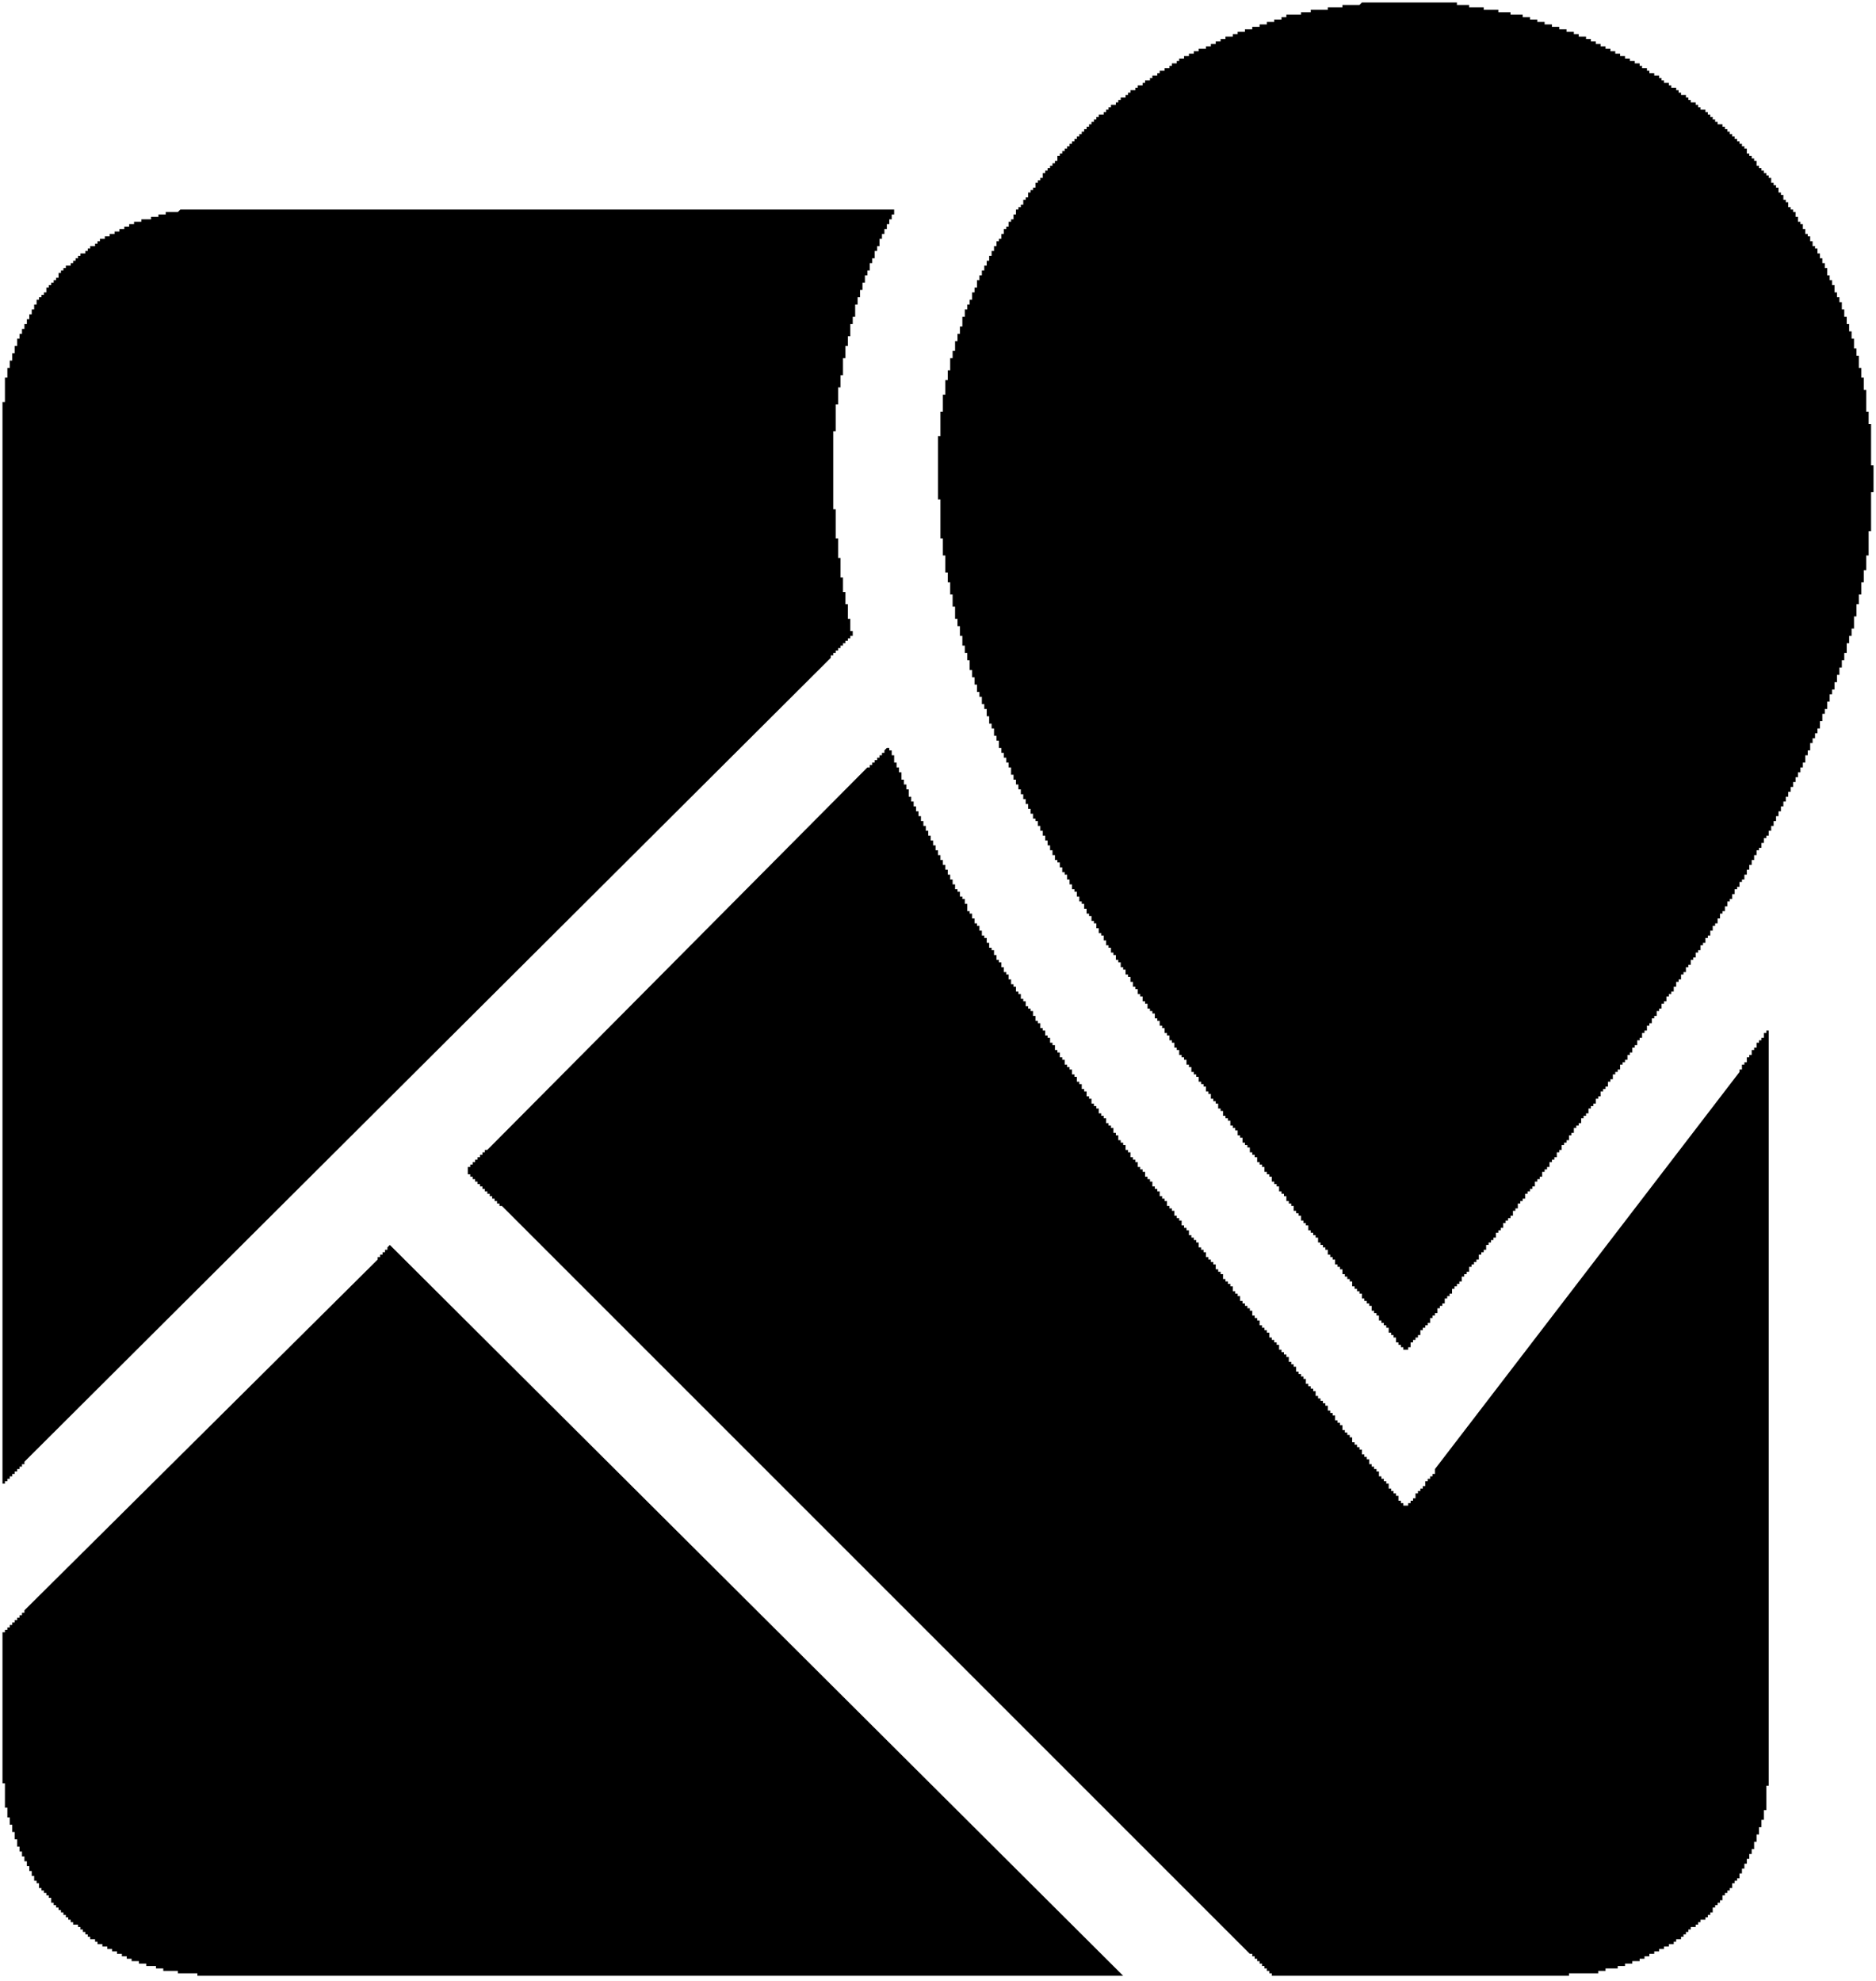 <?xml version="1.0" encoding="UTF-8" standalone="no"?>
<!DOCTYPE svg PUBLIC "-//W3C//DTD SVG 1.1//EN" "http://www.w3.org/Graphics/SVG/1.1/DTD/svg11.dtd">
<svg width="100%" height="100%" viewBox="0 0 376 397" version="1.1" xmlns="http://www.w3.org/2000/svg" xmlns:xlink="http://www.w3.org/1999/xlink" xml:space="preserve" xmlns:serif="http://www.serif.com/" style="fill-rule:evenodd;clip-rule:evenodd;stroke-linejoin:round;stroke-miterlimit:2;">
    <g transform="matrix(1,0,0,1,-46.966,-30.486)">
        <path d="M125.102,280.01L272.075,426.494L86.528,426.494L86.528,426.006L82.622,426.006L82.622,425.517L79.692,425.517L79.692,425.029L78.227,425.029L78.227,424.541L76.274,424.541L76.274,424.053L74.809,424.053L74.809,423.564L73.345,423.564L73.345,423.076L72.368,423.076L72.368,422.588L71.392,422.588L71.392,422.099L70.415,422.099L70.415,421.611L69.438,421.611L69.438,421.123L68.462,421.123L68.462,420.635L67.485,420.635L67.485,420.146L66.509,420.146L66.509,419.658L66.02,419.658L66.02,419.17L65.044,419.17L65.044,418.681L64.556,418.681L64.556,418.193L64.067,418.193L64.067,417.705L63.579,417.705L63.579,417.217L63.091,417.217L63.091,416.728L62.602,416.728L62.602,416.24L61.626,416.24L61.626,415.752L61.138,415.752L61.138,415.263L60.649,415.263L60.649,414.775L60.161,414.775L60.161,414.287L59.673,414.287L59.673,413.799L59.184,413.799L59.184,413.31L58.696,413.31L58.696,412.822L58.208,412.822L58.208,412.334L57.72,412.334L57.72,411.846L57.231,411.846L57.231,410.869L56.743,410.869L56.743,410.381L56.255,410.381L56.255,409.892L55.767,409.892L55.767,409.404L55.278,409.404L55.278,408.916L54.79,408.916L54.79,407.939L54.302,407.939L54.302,407.451L53.813,407.451L53.813,406.474L53.325,406.474L53.325,405.498L52.837,405.498L52.837,404.521L52.349,404.521L52.349,403.545L51.86,403.545L51.86,402.568L51.372,402.568L51.372,401.592L50.884,401.592L50.884,400.615L50.395,400.615L50.395,399.15L49.907,399.15L49.907,397.685L49.419,397.685L49.419,396.221L48.931,396.221L48.931,394.756L48.442,394.756L48.442,392.803L47.954,392.803L47.954,387.92L47.466,387.92L47.466,357.646L47.954,357.646L47.954,357.158L48.442,357.158L48.442,356.67L48.931,356.67L48.931,356.181L49.419,356.181L49.419,355.693L49.907,355.693L49.907,355.205L50.395,355.205L50.395,354.717L50.884,354.717L50.884,354.228L51.372,354.228L51.372,353.74L51.86,353.74L51.86,353.252L122.661,282.939L122.661,282.451L123.149,282.451L123.149,281.963L123.638,281.963L123.638,281.474L124.126,281.474L124.126,280.986L124.614,280.986L124.614,280.498L125.102,280.01ZM319.927,30.986L338.97,30.986L338.97,31.474L341.411,31.474L341.411,31.963L344.341,31.963L344.341,32.451L347.27,32.451L347.27,32.939L349.712,32.939L349.712,33.428L352.153,33.428L352.153,33.916L353.618,33.916L353.618,34.404L355.083,34.404L355.083,34.892L356.548,34.892L356.548,35.381L358.013,35.381L358.013,35.869L359.477,35.869L359.477,36.357L360.942,36.357L360.942,36.846L362.407,36.846L362.407,37.334L363.384,37.334L363.384,37.822L364.849,37.822L364.849,38.31L365.825,38.31L365.825,38.799L366.802,38.799L366.802,39.287L367.778,39.287L367.778,39.775L368.755,39.775L368.755,40.263L369.731,40.263L369.731,40.752L370.708,40.752L370.708,41.24L371.684,41.24L371.684,41.728L372.661,41.728L372.661,42.217L373.638,42.217L373.638,42.705L374.614,42.705L374.614,43.193L375.591,43.193L375.591,43.681L376.079,43.681L376.079,44.17L377.056,44.17L377.056,44.658L377.544,44.658L377.544,45.146L378.52,45.146L378.52,45.635L379.497,45.635L379.497,46.123L379.985,46.123L379.985,46.611L380.474,46.611L380.474,47.099L381.45,47.099L381.45,47.588L381.938,47.588L381.938,48.076L382.915,48.076L382.915,48.564L383.403,48.564L383.403,49.053L383.892,49.053L383.892,49.541L384.868,49.541L384.868,50.029L385.356,50.029L385.356,50.517L385.845,50.517L385.845,51.006L386.821,51.006L386.821,51.494L387.309,51.494L387.309,51.982L387.798,51.982L387.798,52.471L388.774,52.471L388.774,52.959L389.263,52.959L389.263,53.447L389.751,53.447L389.751,53.935L390.239,53.935L390.239,54.424L390.727,54.424L390.727,54.912L391.216,54.912L391.216,55.4L392.192,55.4L392.192,55.888L392.681,55.888L392.681,56.377L393.169,56.377L393.169,56.865L393.657,56.865L393.657,57.353L394.145,57.353L394.145,57.842L394.634,57.842L394.634,58.33L395.122,58.33L395.122,58.818L395.61,58.818L395.61,59.306L396.099,59.306L396.099,59.795L396.587,59.795L396.587,60.283L397.075,60.283L397.075,61.26L397.563,61.26L397.563,61.748L398.052,61.748L398.052,62.236L398.54,62.236L398.54,62.724L399.028,62.724L399.028,63.701L399.517,63.701L399.517,64.189L400.005,64.189L400.005,64.678L400.493,64.678L400.493,65.166L400.981,65.166L400.981,65.654L401.47,65.654L401.47,66.142L401.958,66.142L401.958,67.119L402.446,67.119L402.446,67.607L402.934,67.607L402.934,68.096L403.423,68.096L403.423,69.072L403.911,69.072L403.911,69.56L404.399,69.56L404.399,70.537L404.888,70.537L404.888,71.025L405.376,71.025L405.376,72.002L405.864,72.002L405.864,72.49L406.352,72.49L406.352,72.978L406.841,72.978L406.841,73.955L407.329,73.955L407.329,74.931L407.817,74.931L407.817,75.42L408.306,75.42L408.306,76.396L408.794,76.396L408.794,77.373L409.282,77.373L409.282,77.861L409.77,77.861L409.77,78.838L410.259,78.838L410.259,79.814L410.747,79.814L410.747,80.303L411.235,80.303L411.235,81.279L411.724,81.279L411.724,82.256L412.212,82.256L412.212,83.232L412.7,83.232L412.7,84.209L413.188,84.209L413.188,85.674L413.677,85.674L413.677,86.65L414.165,86.65L414.165,87.627L414.653,87.627L414.653,89.092L415.142,89.092L415.142,90.068L415.63,90.068L415.63,91.045L416.118,91.045L416.118,92.51L416.606,92.51L416.606,93.974L417.095,93.974L417.095,95.439L417.583,95.439L417.583,96.904L418.071,96.904L418.071,98.369L418.559,98.369L418.559,100.322L419.048,100.322L419.048,101.787L419.536,101.787L419.536,104.228L420.024,104.228L420.024,106.181L420.513,106.181L420.513,108.623L421.001,108.623L421.001,113.017L421.489,113.017L421.489,115.459L421.977,115.459L421.977,123.76L422.466,123.76L422.466,129.131L421.977,129.131L421.977,136.943L421.489,136.943L421.489,141.826L421.001,141.826L421.001,144.756L420.513,144.756L420.513,147.197L420.024,147.197L420.024,149.638L419.536,149.638L419.536,151.592L419.048,151.592L419.048,154.033L418.559,154.033L418.559,156.474L418.071,156.474L418.071,157.939L417.583,157.939L417.583,159.404L417.095,159.404L417.095,161.357L416.606,161.357L416.606,162.822L416.118,162.822L416.118,164.287L415.63,164.287L415.63,165.752L415.142,165.752L415.142,167.217L414.653,167.217L414.653,168.681L414.165,168.681L414.165,169.658L413.677,169.658L413.677,171.123L413.188,171.123L413.188,172.588L412.7,172.588L412.7,173.564L412.212,173.564L412.212,175.029L411.724,175.029L411.724,176.494L411.235,176.494L411.235,177.471L410.747,177.471L410.747,178.447L410.259,178.447L410.259,179.424L409.77,179.424L409.77,180.888L409.282,180.888L409.282,181.865L408.794,181.865L408.794,183.33L408.306,183.33L408.306,184.306L407.817,184.306L407.817,185.283L407.329,185.283L407.329,186.26L406.841,186.26L406.841,187.236L406.352,187.236L406.352,188.213L405.864,188.213L405.864,189.189L405.376,189.189L405.376,190.166L404.888,190.166L404.888,191.142L404.399,191.142L404.399,192.119L403.911,192.119L403.911,193.096L403.423,193.096L403.423,194.072L402.934,194.072L402.934,195.049L402.446,195.049L402.446,196.025L401.958,196.025L401.958,197.002L401.47,197.002L401.47,197.978L400.981,197.978L400.981,198.467L400.493,198.467L400.493,199.443L400.005,199.443L400.005,200.42L399.517,200.42L399.517,200.908L399.028,200.908L399.028,201.885L398.54,201.885L398.54,202.861L398.052,202.861L398.052,203.838L397.563,203.838L397.563,204.814L397.075,204.814L397.075,205.791L396.587,205.791L396.587,206.767L396.099,206.767L396.099,207.256L395.61,207.256L395.61,208.232L395.122,208.232L395.122,208.721L394.634,208.721L394.634,209.697L394.145,209.697L394.145,210.674L393.657,210.674L393.657,211.162L393.169,211.162L393.169,212.138L392.681,212.138L392.681,213.115L392.192,213.115L392.192,213.603L391.704,213.603L391.704,214.58L391.216,214.58L391.216,215.556L390.727,215.556L390.727,216.045L390.239,216.045L390.239,217.021L389.751,217.021L389.751,217.998L389.263,217.998L389.263,218.486L388.774,218.486L388.774,219.463L388.286,219.463L388.286,219.951L387.798,219.951L387.798,220.928L387.309,220.928L387.309,221.416L386.821,221.416L386.821,222.392L386.333,222.392L386.333,222.881L385.845,222.881L385.845,223.857L385.356,223.857L385.356,224.346L384.868,224.346L384.868,225.322L384.38,225.322L384.38,225.81L383.892,225.81L383.892,226.787L383.403,226.787L383.403,227.275L382.915,227.275L382.915,228.252L382.427,228.252L382.427,229.228L381.938,229.228L381.938,229.717L381.45,229.717L381.45,230.205L380.962,230.205L380.962,231.181L380.474,231.181L380.474,231.67L379.985,231.67L379.985,232.646L379.497,232.646L379.497,233.135L379.009,233.135L379.009,234.111L378.52,234.111L378.52,234.599L378.032,234.599L378.032,235.576L377.544,235.576L377.544,236.064L377.056,236.064L377.056,237.041L376.567,237.041L376.567,237.529L376.079,237.529L376.079,238.506L375.591,238.506L375.591,238.994L375.102,238.994L375.102,239.971L374.614,239.971L374.614,240.459L374.126,240.459L374.126,241.435L373.638,241.435L373.638,241.924L373.149,241.924L373.149,242.9L372.661,242.9L372.661,243.388L372.173,243.388L372.173,243.877L371.684,243.877L371.684,244.853L371.196,244.853L371.196,245.342L370.708,245.342L370.708,245.83L370.22,245.83L370.22,246.806L369.731,246.806L369.731,247.295L369.243,247.295L369.243,248.271L368.755,248.271L368.755,248.76L368.267,248.76L368.267,249.248L367.778,249.248L367.778,250.224L367.29,250.224L367.29,250.713L366.802,250.713L366.802,251.689L366.313,251.689L366.313,252.178L365.825,252.178L365.825,252.666L365.337,252.666L365.337,253.642L364.849,253.642L364.849,254.131L364.36,254.131L364.36,254.619L363.872,254.619L363.872,255.596L363.384,255.596L363.384,256.084L362.895,256.084L362.895,256.572L362.407,256.572L362.407,257.549L361.919,257.549L361.919,258.037L361.431,258.037L361.431,259.013L360.942,259.013L360.942,259.502L360.454,259.502L360.454,259.99L359.966,259.99L359.966,260.967L359.477,260.967L359.477,261.455L358.989,261.455L358.989,262.431L358.501,262.431L358.501,262.92L358.013,262.92L358.013,263.408L357.524,263.408L357.524,264.385L357.036,264.385L357.036,264.873L356.548,264.873L356.548,265.361L356.059,265.361L356.059,266.338L355.571,266.338L355.571,266.826L355.083,266.826L355.083,267.314L354.595,267.314L354.595,268.291L354.106,268.291L354.106,268.779L353.618,268.779L353.618,269.267L353.13,269.267L353.13,269.756L352.642,269.756L352.642,270.732L352.153,270.732L352.153,271.221L351.665,271.221L351.665,271.709L351.177,271.709L351.177,272.685L350.688,272.685L350.688,273.174L350.2,273.174L350.2,274.15L349.712,274.15L349.712,274.638L349.224,274.638L349.224,275.127L348.735,275.127L348.735,275.615L348.247,275.615L348.247,276.592L347.759,276.592L347.759,277.08L347.27,277.08L347.27,277.568L346.782,277.568L346.782,278.545L346.294,278.545L346.294,279.033L345.806,279.033L345.806,279.521L345.317,279.521L345.317,280.01L344.829,280.01L344.829,280.986L344.341,280.986L344.341,281.474L343.852,281.474L343.852,281.963L343.364,281.963L343.364,282.939L342.876,282.939L342.876,283.428L342.388,283.428L342.388,283.916L341.899,283.916L341.899,284.404L341.411,284.404L341.411,285.381L340.923,285.381L340.923,285.869L340.434,285.869L340.434,286.357L339.946,286.357L339.946,287.334L339.458,287.334L339.458,287.822L338.97,287.822L338.97,288.31L338.481,288.31L338.481,288.799L337.993,288.799L337.993,289.775L337.505,289.775L337.505,290.263L337.017,290.263L337.017,290.752L336.528,290.752L336.528,291.728L336.04,291.728L336.04,292.217L335.552,292.217L335.552,292.705L335.063,292.705L335.063,293.681L334.575,293.681L334.575,294.17L334.087,294.17L334.087,294.658L333.599,294.658L333.599,295.635L333.11,295.635L333.11,296.123L332.622,296.123L332.622,296.611L332.134,296.611L332.134,297.099L331.645,297.099L331.645,298.076L331.157,298.076L331.157,298.564L330.669,298.564L330.669,299.053L330.181,299.053L330.181,299.541L329.692,299.541L329.692,300.517L329.204,300.517L329.204,301.006L328.227,301.006L328.227,300.517L327.739,300.517L327.739,300.029L327.251,300.029L327.251,299.541L326.763,299.541L326.763,298.564L326.274,298.564L326.274,298.076L325.786,298.076L325.786,297.588L325.298,297.588L325.298,296.611L324.809,296.611L324.809,296.123L324.321,296.123L324.321,295.635L323.833,295.635L323.833,295.146L323.345,295.146L323.345,294.17L322.856,294.17L322.856,293.681L322.368,293.681L322.368,293.193L321.88,293.193L321.88,292.217L321.392,292.217L321.392,291.728L320.903,291.728L320.903,291.24L320.415,291.24L320.415,290.752L319.927,290.752L319.927,289.775L319.438,289.775L319.438,289.287L318.95,289.287L318.95,288.799L318.462,288.799L318.462,288.31L317.974,288.31L317.974,287.334L317.485,287.334L317.485,286.846L316.997,286.846L316.997,286.357L316.509,286.357L316.509,285.869L316.02,285.869L316.02,284.892L315.532,284.892L315.532,284.404L315.044,284.404L315.044,283.916L314.556,283.916L314.556,282.939L314.067,282.939L314.067,282.451L313.579,282.451L313.579,281.963L313.091,281.963L313.091,280.986L312.602,280.986L312.602,280.498L312.114,280.498L312.114,280.01L311.626,280.01L311.626,279.521L311.138,279.521L311.138,278.545L310.649,278.545L310.649,278.056L310.161,278.056L310.161,277.568L309.673,277.568L309.673,277.08L309.184,277.08L309.184,276.103L308.696,276.103L308.696,275.615L308.208,275.615L308.208,275.127L307.72,275.127L307.72,274.15L307.231,274.15L307.231,273.662L306.743,273.662L306.743,273.174L306.255,273.174L306.255,272.197L305.767,272.197L305.767,271.709L305.278,271.709L305.278,271.221L304.79,271.221L304.79,270.244L304.302,270.244L304.302,269.756L303.813,269.756L303.813,269.267L303.325,269.267L303.325,268.291L302.837,268.291L302.837,267.803L302.349,267.803L302.349,267.314L301.86,267.314L301.86,266.338L301.372,266.338L301.372,265.849L300.884,265.849L300.884,265.361L300.395,265.361L300.395,264.385L299.907,264.385L299.907,263.896L299.419,263.896L299.419,263.408L298.931,263.408L298.931,262.431L298.442,262.431L298.442,261.943L297.954,261.943L297.954,261.455L297.466,261.455L297.466,260.478L296.977,260.478L296.977,259.99L296.489,259.99L296.489,259.502L296.001,259.502L296.001,258.525L295.513,258.525L295.513,258.037L295.024,258.037L295.024,257.06L294.536,257.06L294.536,256.572L294.048,256.572L294.048,256.084L293.559,256.084L293.559,255.107L293.071,255.107L293.071,254.619L292.583,254.619L292.583,254.131L292.095,254.131L292.095,253.154L291.606,253.154L291.606,252.666L291.118,252.666L291.118,251.689L290.63,251.689L290.63,251.201L290.142,251.201L290.142,250.713L289.653,250.713L289.653,249.736L289.165,249.736L289.165,249.248L288.677,249.248L288.677,248.271L288.188,248.271L288.188,247.783L287.7,247.783L287.7,247.295L287.212,247.295L287.212,246.318L286.724,246.318L286.724,245.83L286.235,245.83L286.235,245.342L285.747,245.342L285.747,244.365L285.259,244.365L285.259,243.877L284.77,243.877L284.77,242.9L284.282,242.9L284.282,242.412L283.794,242.412L283.794,241.924L283.306,241.924L283.306,240.947L282.817,240.947L282.817,240.459L282.329,240.459L282.329,239.482L281.841,239.482L281.841,238.994L281.352,238.994L281.352,238.017L280.864,238.017L280.864,237.529L280.376,237.529L280.376,236.553L279.888,236.553L279.888,236.064L279.399,236.064L279.399,235.088L278.911,235.088L278.911,234.599L278.423,234.599L278.423,233.623L277.934,233.623L277.934,233.135L277.446,233.135L277.446,232.646L276.958,232.646L276.958,231.67L276.47,231.67L276.47,231.181L275.981,231.181L275.981,230.205L275.493,230.205L275.493,229.717L275.005,229.717L275.005,228.74L274.517,228.74L274.517,228.252L274.028,228.252L274.028,227.275L273.54,227.275L273.54,226.299L273.052,226.299L273.052,225.81L272.563,225.81L272.563,224.834L272.075,224.834L272.075,224.346L271.587,224.346L271.587,223.369L271.099,223.369L271.099,222.881L270.61,222.881L270.61,221.904L270.122,221.904L270.122,221.416L269.634,221.416L269.634,220.439L269.145,220.439L269.145,219.951L268.657,219.951L268.657,218.974L268.169,218.974L268.169,217.998L267.681,217.998L267.681,217.51L267.192,217.51L267.192,216.533L266.704,216.533L266.704,215.556L266.216,215.556L266.216,215.068L265.727,215.068L265.727,214.092L265.239,214.092L265.239,213.603L264.751,213.603L264.751,212.627L264.263,212.627L264.263,211.65L263.774,211.65L263.774,211.162L263.286,211.162L263.286,210.185L262.798,210.185L262.798,209.209L262.309,209.209L262.309,208.721L261.821,208.721L261.821,207.744L261.333,207.744L261.333,206.767L260.845,206.767L260.845,205.791L260.356,205.791L260.356,205.303L259.868,205.303L259.868,204.326L259.38,204.326L259.38,203.349L258.892,203.349L258.892,202.861L258.403,202.861L258.403,201.885L257.915,201.885L257.915,200.908L257.427,200.908L257.427,199.931L256.938,199.931L256.938,198.955L256.45,198.955L256.45,197.978L255.962,197.978L255.962,197.002L255.474,197.002L255.474,196.025L254.985,196.025L254.985,195.049L254.497,195.049L254.497,194.56L254.009,194.56L254.009,193.584L253.52,193.584L253.52,192.607L253.032,192.607L253.032,191.631L252.544,191.631L252.544,190.654L252.056,190.654L252.056,189.678L251.567,189.678L251.567,188.701L251.079,188.701L251.079,187.724L250.591,187.724L250.591,186.748L250.102,186.748L250.102,185.771L249.614,185.771L249.614,184.306L249.126,184.306L249.126,183.33L248.638,183.33L248.638,182.353L248.149,182.353L248.149,181.377L247.661,181.377L247.661,180.4L247.173,180.4L247.173,178.935L246.684,178.935L246.684,177.959L246.196,177.959L246.196,176.494L245.708,176.494L245.708,175.517L245.22,175.517L245.22,174.053L244.731,174.053L244.731,172.588L244.243,172.588L244.243,171.611L243.755,171.611L243.755,170.146L243.267,170.146L243.267,169.17L242.778,169.17L242.778,167.705L242.29,167.705L242.29,166.24L241.802,166.24L241.802,164.775L241.313,164.775L241.313,162.822L240.825,162.822L240.825,161.357L240.337,161.357L240.337,159.892L239.849,159.892L239.849,157.939L239.36,157.939L239.36,155.986L238.872,155.986L238.872,154.521L238.384,154.521L238.384,152.08L237.895,152.08L237.895,149.638L237.407,149.638L237.407,147.197L236.919,147.197L236.919,145.244L236.431,145.244L236.431,141.826L235.942,141.826L235.942,138.408L235.454,138.408L235.454,130.596L234.966,130.596L234.966,117.9L235.454,117.9L235.454,113.017L235.942,113.017L235.942,109.599L236.431,109.599L236.431,106.67L236.919,106.67L236.919,104.717L237.407,104.717L237.407,102.275L237.895,102.275L237.895,100.81L238.384,100.81L238.384,98.857L238.872,98.857L238.872,97.392L239.36,97.392L239.36,95.928L239.849,95.928L239.849,93.974L240.337,93.974L240.337,92.51L240.825,92.51L240.825,91.533L241.313,91.533L241.313,90.556L241.802,90.556L241.802,89.092L242.29,89.092L242.29,88.115L242.778,88.115L242.778,86.65L243.267,86.65L243.267,85.674L243.755,85.674L243.755,84.697L244.243,84.697L244.243,83.721L244.731,83.721L244.731,82.744L245.22,82.744L245.22,81.767L245.708,81.767L245.708,80.791L246.196,80.791L246.196,79.814L246.684,79.814L246.684,78.838L247.173,78.838L247.173,78.349L247.661,78.349L247.661,77.373L248.149,77.373L248.149,76.396L248.638,76.396L248.638,75.908L249.126,75.908L249.126,74.931L249.614,74.931L249.614,74.443L250.102,74.443L250.102,73.467L250.591,73.467L250.591,72.49L251.079,72.49L251.079,72.002L251.567,72.002L251.567,71.513L252.056,71.513L252.056,70.537L252.544,70.537L252.544,70.049L253.032,70.049L253.032,69.072L253.52,69.072L253.52,68.584L254.009,68.584L254.009,68.096L254.497,68.096L254.497,67.119L254.985,67.119L254.985,66.631L255.474,66.631L255.474,66.142L255.962,66.142L255.962,65.166L256.45,65.166L256.45,64.678L256.938,64.678L256.938,64.189L257.427,64.189L257.427,63.701L257.915,63.701L257.915,63.213L258.403,63.213L258.403,62.724L258.892,62.724L258.892,61.748L259.38,61.748L259.38,61.26L259.868,61.26L259.868,60.771L260.356,60.771L260.356,60.283L260.845,60.283L260.845,59.795L261.333,59.795L261.333,59.306L261.821,59.306L261.821,58.818L262.309,58.818L262.309,58.33L262.798,58.33L262.798,57.842L263.286,57.842L263.286,57.353L263.774,57.353L263.774,56.865L264.263,56.865L264.263,56.377L264.751,56.377L264.751,55.888L265.239,55.888L265.239,55.4L265.727,55.4L265.727,54.912L266.216,54.912L266.216,54.424L266.704,54.424L266.704,53.935L267.192,53.935L267.192,53.447L268.169,53.447L268.169,52.959L268.657,52.959L268.657,52.471L269.145,52.471L269.145,51.982L269.634,51.982L269.634,51.494L270.61,51.494L270.61,51.006L271.099,51.006L271.099,50.517L271.587,50.517L271.587,50.029L272.563,50.029L272.563,49.541L273.052,49.541L273.052,49.053L273.54,49.053L273.54,48.564L274.517,48.564L274.517,48.076L275.005,48.076L275.005,47.588L275.981,47.588L275.981,47.099L276.47,47.099L276.47,46.611L277.446,46.611L277.446,46.123L277.934,46.123L277.934,45.635L278.911,45.635L278.911,45.146L279.399,45.146L279.399,44.658L280.376,44.658L280.376,44.17L281.352,44.17L281.352,43.681L281.841,43.681L281.841,43.193L282.817,43.193L282.817,42.705L283.306,42.705L283.306,42.217L284.282,42.217L284.282,41.728L285.259,41.728L285.259,41.24L286.235,41.24L286.235,40.752L287.212,40.752L287.212,40.263L288.677,40.263L288.677,39.775L289.653,39.775L289.653,39.287L290.63,39.287L290.63,38.799L291.606,38.799L291.606,38.31L292.583,38.31L292.583,37.822L294.048,37.822L294.048,37.334L295.024,37.334L295.024,36.846L296.489,36.846L296.489,36.357L297.954,36.357L297.954,35.869L299.419,35.869L299.419,35.381L300.884,35.381L300.884,34.892L302.349,34.892L302.349,34.404L303.813,34.404L303.813,33.916L304.79,33.916L304.79,33.428L307.72,33.428L307.72,32.939L309.673,32.939L309.673,32.451L313.091,32.451L313.091,31.963L316.02,31.963L316.02,31.474L319.438,31.474L319.927,30.986ZM83.11,72.49L226.177,72.49L226.177,73.467L225.688,73.467L225.688,74.443L225.2,74.443L225.2,75.42L224.712,75.42L224.712,76.396L224.224,76.396L224.224,77.373L223.735,77.373L223.735,78.349L223.247,78.349L223.247,79.814L222.759,79.814L222.759,80.791L222.27,80.791L222.27,82.256L221.782,82.256L221.782,83.232L221.294,83.232L221.294,84.697L220.806,84.697L220.806,85.674L220.317,85.674L220.317,87.138L219.829,87.138L219.829,88.603L219.341,88.603L219.341,90.068L218.852,90.068L218.852,91.533L218.364,91.533L218.364,93.974L217.876,93.974L217.876,95.439L217.388,95.439L217.388,97.881L216.899,97.881L216.899,99.834L216.411,99.834L216.411,102.275L215.923,102.275L215.923,105.693L215.434,105.693L215.434,108.135L214.946,108.135L214.946,111.553L214.458,111.553L214.458,116.924L213.97,116.924L213.97,132.549L214.458,132.549L214.458,138.408L214.946,138.408L214.946,142.314L215.434,142.314L215.434,146.221L215.923,146.221L215.923,149.15L216.411,149.15L216.411,151.592L216.899,151.592L216.899,154.521L217.388,154.521L217.388,156.963L217.876,156.963L217.876,157.939L217.388,157.939L217.388,158.428L216.899,158.428L216.899,158.916L216.411,158.916L216.411,159.404L215.923,159.404L215.923,159.892L215.434,159.892L215.434,160.381L214.946,160.381L214.946,160.869L214.458,160.869L214.458,161.357L213.97,161.357L213.97,161.846L213.481,161.846L213.481,162.334L51.86,323.467L51.86,323.955L51.372,323.955L51.372,324.443L50.884,324.443L50.884,324.931L50.395,324.931L50.395,325.42L49.907,325.42L49.907,325.908L49.419,325.908L49.419,326.396L48.931,326.396L48.931,326.885L48.442,326.885L48.442,327.373L47.954,327.373L47.954,327.861L47.466,327.861L47.466,111.064L47.954,111.064L47.954,106.181L48.442,106.181L48.442,104.228L48.931,104.228L48.931,102.763L49.419,102.763L49.419,101.299L49.907,101.299L49.907,99.834L50.395,99.834L50.395,98.369L50.884,98.369L50.884,97.392L51.372,97.392L51.372,96.416L51.86,96.416L51.86,95.439L52.349,95.439L52.349,94.463L52.837,94.463L52.837,93.486L53.325,93.486L53.325,92.51L53.813,92.51L53.813,91.533L54.302,91.533L54.302,90.556L54.79,90.556L54.79,90.068L55.278,90.068L55.278,89.58L55.767,89.58L55.767,89.092L56.255,89.092L56.255,88.115L56.743,88.115L56.743,87.627L57.231,87.627L57.231,87.138L57.72,87.138L57.72,86.65L58.208,86.65L58.208,86.162L58.696,86.162L58.696,85.185L59.184,85.185L59.184,84.697L59.673,84.697L59.673,84.209L60.161,84.209L60.161,83.721L61.138,83.721L61.138,83.232L61.626,83.232L61.626,82.744L62.114,82.744L62.114,82.256L62.602,82.256L62.602,81.767L63.091,81.767L63.091,81.279L64.067,81.279L64.067,80.791L64.556,80.791L64.556,80.303L65.044,80.303L65.044,79.814L66.02,79.814L66.02,79.326L66.509,79.326L66.509,78.838L66.997,78.838L66.997,78.349L67.974,78.349L67.974,77.861L68.95,77.861L68.95,77.373L69.927,77.373L69.927,76.885L70.903,76.885L70.903,76.396L71.88,76.396L71.88,75.908L72.856,75.908L72.856,75.42L73.833,75.42L73.833,74.931L75.298,74.931L75.298,74.443L77.251,74.443L77.251,73.955L78.716,73.955L78.716,73.467L80.181,73.467L80.181,72.978L82.622,72.978L83.11,72.49ZM224.712,180.4L225.2,180.4L225.2,180.888L225.688,180.888L225.688,181.865L226.177,181.865L226.177,183.33L226.665,183.33L226.665,184.306L227.153,184.306L227.153,185.283L227.642,185.283L227.642,186.748L228.13,186.748L228.13,187.724L228.618,187.724L228.618,188.701L229.106,188.701L229.106,190.166L229.595,190.166L229.595,191.142L230.083,191.142L230.083,192.119L230.571,192.119L230.571,193.096L231.059,193.096L231.059,194.072L231.548,194.072L231.548,195.049L232.036,195.049L232.036,196.025L232.524,196.025L232.524,197.002L233.013,197.002L233.013,197.978L233.501,197.978L233.501,198.955L233.989,198.955L233.989,199.931L234.477,199.931L234.477,200.908L234.966,200.908L234.966,201.885L235.454,201.885L235.454,202.861L235.942,202.861L235.942,203.838L236.431,203.838L236.431,204.814L236.919,204.814L236.919,205.791L237.407,205.791L237.407,206.767L237.895,206.767L237.895,207.744L238.384,207.744L238.384,208.721L238.872,208.721L238.872,209.209L239.36,209.209L239.36,210.185L239.849,210.185L239.849,210.674L240.337,210.674L240.337,211.65L240.825,211.65L240.825,213.115L241.313,213.115L241.313,213.603L241.802,213.603L241.802,214.58L242.29,214.58L242.29,215.556L242.778,215.556L242.778,216.045L243.267,216.045L243.267,217.021L243.755,217.021L243.755,217.998L244.243,217.998L244.243,218.486L244.731,218.486L244.731,219.463L245.22,219.463L245.22,220.439L245.708,220.439L245.708,220.928L246.196,220.928L246.196,221.904L246.684,221.904L246.684,222.881L247.173,222.881L247.173,223.369L247.661,223.369L247.661,224.346L248.149,224.346L248.149,225.322L248.638,225.322L248.638,225.81L249.126,225.81L249.126,226.787L249.614,226.787L249.614,227.763L250.102,227.763L250.102,228.252L250.591,228.252L250.591,229.228L251.079,229.228L251.079,229.717L251.567,229.717L251.567,230.693L252.056,230.693L252.056,231.181L252.544,231.181L252.544,232.158L253.032,232.158L253.032,232.646L253.52,232.646L253.52,233.135L254.009,233.135L254.009,234.111L254.497,234.111L254.497,235.088L254.985,235.088L254.985,235.576L255.474,235.576L255.474,236.553L255.962,236.553L255.962,237.041L256.45,237.041L256.45,238.017L256.938,238.017L256.938,238.506L257.427,238.506L257.427,239.482L257.915,239.482L257.915,239.971L258.403,239.971L258.403,240.947L258.892,240.947L258.892,241.435L259.38,241.435L259.38,242.412L259.868,242.412L259.868,242.9L260.356,242.9L260.356,243.877L260.845,243.877L260.845,244.365L261.333,244.365L261.333,244.853L261.821,244.853L261.821,245.83L262.309,245.83L262.309,246.318L262.798,246.318L262.798,247.295L263.286,247.295L263.286,247.783L263.774,247.783L263.774,248.76L264.263,248.76L264.263,249.248L264.751,249.248L264.751,250.224L265.239,250.224L265.239,250.713L265.727,250.713L265.727,251.689L266.216,251.689L266.216,252.178L266.704,252.178L266.704,252.666L267.192,252.666L267.192,253.642L267.681,253.642L267.681,254.131L268.169,254.131L268.169,254.619L268.657,254.619L268.657,255.596L269.145,255.596L269.145,256.084L269.634,256.084L269.634,256.572L270.122,256.572L270.122,257.549L270.61,257.549L270.61,258.037L271.099,258.037L271.099,259.013L271.587,259.013L271.587,259.502L272.075,259.502L272.075,259.99L272.563,259.99L272.563,260.967L273.052,260.967L273.052,261.455L273.54,261.455L273.54,262.431L274.028,262.431L274.028,262.92L274.517,262.92L274.517,263.408L275.005,263.408L275.005,264.385L275.493,264.385L275.493,264.873L275.981,264.873L275.981,265.361L276.47,265.361L276.47,266.338L276.958,266.338L276.958,266.826L277.446,266.826L277.446,267.314L277.934,267.314L277.934,268.291L278.423,268.291L278.423,268.779L278.911,268.779L278.911,269.267L279.399,269.267L279.399,270.244L279.888,270.244L279.888,270.732L280.376,270.732L280.376,271.221L280.864,271.221L280.864,272.197L281.352,272.197L281.352,272.685L281.841,272.685L281.841,273.174L282.329,273.174L282.329,274.15L282.817,274.15L282.817,274.638L283.306,274.638L283.306,275.127L283.794,275.127L283.794,276.103L284.282,276.103L284.282,276.592L284.77,276.592L284.77,277.08L285.259,277.08L285.259,278.056L285.747,278.056L285.747,278.545L286.235,278.545L286.235,279.033L286.724,279.033L286.724,279.521L287.212,279.521L287.212,280.498L287.7,280.498L287.7,280.986L288.188,280.986L288.188,281.474L288.677,281.474L288.677,282.451L289.165,282.451L289.165,282.939L289.653,282.939L289.653,283.428L290.142,283.428L290.142,283.916L290.63,283.916L290.63,284.892L291.118,284.892L291.118,285.381L291.606,285.381L291.606,285.869L292.095,285.869L292.095,286.846L292.583,286.846L292.583,287.334L293.071,287.334L293.071,287.822L293.559,287.822L293.559,288.31L294.048,288.31L294.048,289.287L294.536,289.287L294.536,289.775L295.024,289.775L295.024,290.263L295.513,290.263L295.513,291.24L296.001,291.24L296.001,291.728L296.489,291.728L296.489,292.217L296.977,292.217L296.977,292.705L297.466,292.705L297.466,293.193L297.954,293.193L297.954,294.17L298.442,294.17L298.442,294.658L298.931,294.658L298.931,295.146L299.419,295.146L299.419,296.123L299.907,296.123L299.907,296.611L300.395,296.611L300.395,297.099L300.884,297.099L300.884,297.588L301.372,297.588L301.372,298.564L301.86,298.564L301.86,299.053L302.349,299.053L302.349,299.541L302.837,299.541L302.837,300.029L303.325,300.029L303.325,301.006L303.813,301.006L303.813,301.494L304.302,301.494L304.302,301.982L304.79,301.982L304.79,302.471L305.278,302.471L305.278,303.447L305.767,303.447L305.767,303.935L306.255,303.935L306.255,304.424L306.743,304.424L306.743,305.4L307.231,305.4L307.231,305.888L307.72,305.888L307.72,306.377L308.208,306.377L308.208,306.865L308.696,306.865L308.696,307.842L309.184,307.842L309.184,308.33L309.673,308.33L309.673,308.818L310.161,308.818L310.161,309.306L310.649,309.306L310.649,310.283L311.138,310.283L311.138,310.771L311.626,310.771L311.626,311.26L312.114,311.26L312.114,311.748L312.602,311.748L312.602,312.236L313.091,312.236L313.091,313.213L313.579,313.213L313.579,313.701L314.067,313.701L314.067,314.189L314.556,314.189L314.556,315.166L315.044,315.166L315.044,315.654L315.532,315.654L315.532,316.142L316.02,316.142L316.02,317.119L316.509,317.119L316.509,317.607L316.997,317.607L316.997,318.096L317.485,318.096L317.485,318.584L317.974,318.584L317.974,319.56L318.462,319.56L318.462,320.049L318.95,320.049L318.95,320.537L319.438,320.537L319.438,321.025L319.927,321.025L319.927,322.002L320.415,322.002L320.415,322.49L320.903,322.49L320.903,322.978L321.392,322.978L321.392,323.955L321.88,323.955L321.88,324.443L322.368,324.443L322.368,324.931L322.856,324.931L322.856,325.42L323.345,325.42L323.345,326.396L323.833,326.396L323.833,326.885L324.321,326.885L324.321,327.373L324.809,327.373L324.809,327.861L325.298,327.861L325.298,328.838L325.786,328.838L325.786,329.326L326.274,329.326L326.274,329.814L326.763,329.814L326.763,330.303L327.251,330.303L327.251,331.279L327.739,331.279L327.739,331.767L328.227,331.767L328.227,332.256L329.204,332.256L329.204,331.767L329.692,331.767L329.692,331.279L330.181,331.279L330.181,330.791L330.669,330.791L330.669,329.814L331.157,329.814L331.157,329.326L331.645,329.326L331.645,328.838L332.134,328.838L332.134,328.349L332.622,328.349L332.622,327.373L333.11,327.373L333.11,326.885L333.599,326.885L333.599,326.396L334.087,326.396L334.087,325.908L334.575,325.908L334.575,324.931L395.61,245.342L395.61,244.853L396.099,244.853L396.099,243.877L396.587,243.877L396.587,243.388L397.075,243.388L397.075,242.412L397.563,242.412L397.563,241.924L398.052,241.924L398.052,240.947L398.54,240.947L398.54,240.459L399.028,240.459L399.028,239.482L399.517,239.482L399.517,238.994L400.005,238.994L400.005,238.506L400.493,238.506L400.493,237.529L400.981,237.529L400.981,237.041L401.47,237.041L401.47,388.408L400.981,388.408L400.981,393.291L400.493,393.291L400.493,395.244L400.005,395.244L400.005,396.709L399.517,396.709L399.517,398.174L399.028,398.174L399.028,399.638L398.54,399.638L398.54,401.103L398.052,401.103L398.052,402.08L397.563,402.08L397.563,403.056L397.075,403.056L397.075,404.033L396.587,404.033L396.587,405.01L396.099,405.01L396.099,405.986L395.61,405.986L395.61,406.963L395.122,406.963L395.122,407.451L394.634,407.451L394.634,407.939L394.145,407.939L394.145,408.916L393.657,408.916L393.657,409.404L393.169,409.404L393.169,409.892L392.681,409.892L392.681,410.381L392.192,410.381L392.192,411.357L391.704,411.357L391.704,411.846L391.216,411.846L391.216,412.334L390.727,412.334L390.727,412.822L390.239,412.822L390.239,413.799L389.751,413.799L389.751,414.287L389.263,414.287L389.263,414.775L388.774,414.775L388.774,415.263L387.798,415.263L387.798,415.752L387.309,415.752L387.309,416.24L386.821,416.24L386.821,416.728L385.845,416.728L385.845,417.217L385.356,417.217L385.356,417.705L384.868,417.705L384.868,418.193L384.38,418.193L384.38,418.681L383.892,418.681L383.892,419.17L382.915,419.17L382.915,419.658L382.427,419.658L382.427,420.146L381.45,420.146L381.45,420.635L380.474,420.635L380.474,421.123L379.497,421.123L379.497,421.611L378.52,421.611L378.52,422.099L377.544,422.099L377.544,422.588L376.567,422.588L376.567,423.076L375.591,423.076L375.591,423.564L374.126,423.564L374.126,424.053L372.661,424.053L372.661,424.541L371.196,424.541L371.196,425.029L368.755,425.029L368.755,425.517L367.29,425.517L367.29,426.006L361.431,426.006L361.431,426.494L301.86,426.494L301.86,426.006L301.372,426.006L301.372,425.517L300.884,425.517L300.884,425.029L300.395,425.029L300.395,424.541L299.907,424.541L299.907,424.053L299.419,424.053L299.419,423.564L298.931,423.564L298.931,423.076L298.442,423.076L298.442,422.588L297.954,422.588L297.954,422.099L297.466,422.099L147.563,272.197L147.075,272.197L147.075,271.709L146.587,271.709L146.587,271.221L146.099,271.221L146.099,270.732L145.61,270.732L145.61,270.244L145.122,270.244L145.122,269.756L144.634,269.756L144.634,269.267L144.145,269.267L144.145,268.779L143.657,268.779L143.657,268.291L143.169,268.291L143.169,267.803L142.681,267.803L142.681,267.314L142.192,267.314L142.192,266.826L141.704,266.826L141.704,266.338L141.216,266.338L141.216,265.849L140.727,265.849L140.727,264.385L141.216,264.385L141.216,263.896L141.704,263.896L141.704,263.408L142.192,263.408L142.192,262.92L142.681,262.92L142.681,262.431L143.169,262.431L143.169,261.943L143.657,261.943L143.657,261.455L144.145,261.455L144.145,260.967L144.634,260.967L220.806,184.306L221.294,184.306L221.294,183.818L221.782,183.818L221.782,183.33L222.27,183.33L222.27,182.842L222.759,182.842L222.759,182.353L223.247,182.353L223.247,181.865L223.735,181.865L223.735,181.377L224.224,181.377L224.224,180.888L224.712,180.4Z"/>
    </g>
</svg>
